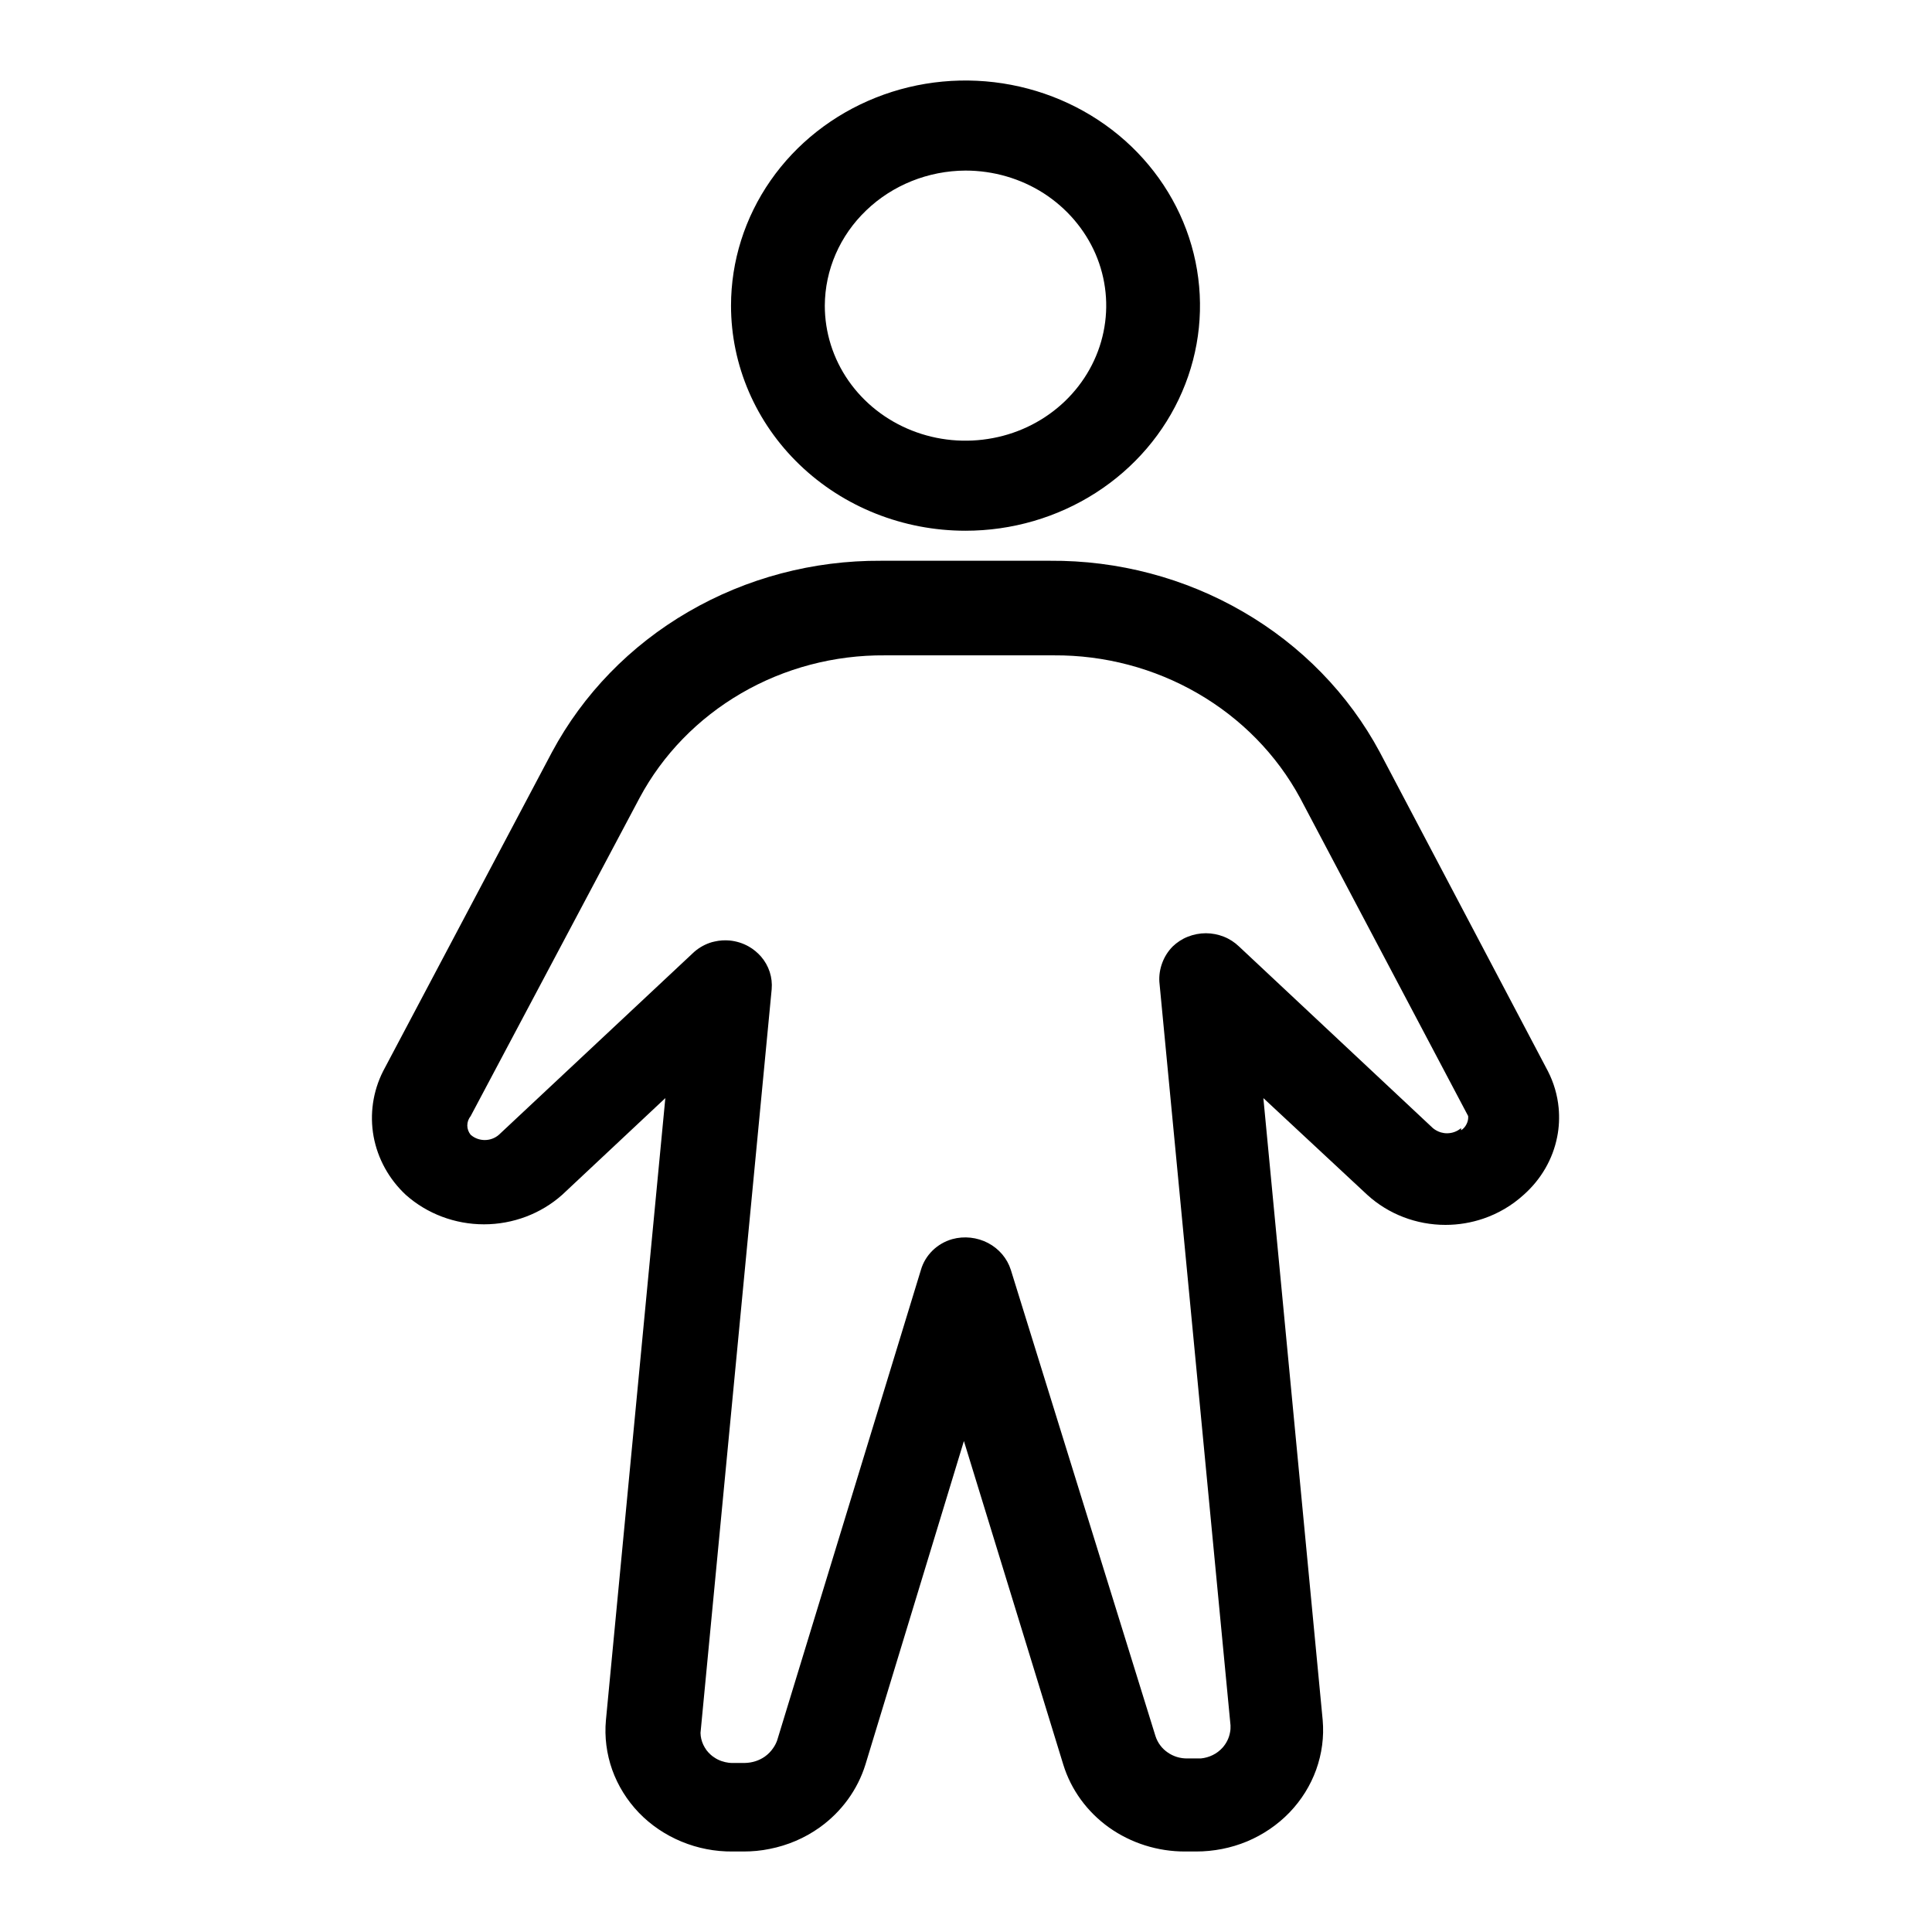 <svg width="24" height="24" viewBox="0 0 24 24" fill="none" xmlns="http://www.w3.org/2000/svg">
<path fill-rule="evenodd" clip-rule="evenodd" d="M13.612 6.122C13.133 6.429 12.57 6.593 11.994 6.593C11.221 6.593 10.48 6.299 9.934 5.774C9.388 5.25 9.081 4.538 9.081 3.797C9.081 3.244 9.252 2.703 9.572 2.243C9.892 1.783 10.347 1.425 10.879 1.213C11.411 1.001 11.997 0.946 12.562 1.054C13.127 1.162 13.646 1.428 14.054 1.819C14.461 2.21 14.739 2.708 14.851 3.251C14.963 3.794 14.906 4.356 14.685 4.867C14.465 5.378 14.091 5.815 13.612 6.122ZM12.965 2.401C12.678 2.217 12.339 2.119 11.994 2.119C11.531 2.121 11.088 2.299 10.761 2.613C10.433 2.927 10.248 3.352 10.246 3.797C10.246 4.129 10.348 4.453 10.54 4.729C10.732 5.005 11.005 5.22 11.325 5.347C11.644 5.474 11.996 5.507 12.335 5.442C12.674 5.378 12.985 5.218 13.23 4.983C13.474 4.748 13.641 4.449 13.708 4.124C13.776 3.798 13.741 3.461 13.609 3.154C13.476 2.848 13.252 2.586 12.965 2.401Z" fill="black"/>
<path fill-rule="evenodd" clip-rule="evenodd" d="M17.14 9.343L19.228 13.305C19.302 13.449 19.347 13.604 19.362 13.762C19.373 13.881 19.368 14.003 19.344 14.122C19.29 14.399 19.143 14.652 18.927 14.843C18.782 14.975 18.612 15.075 18.427 15.138C18.277 15.189 18.118 15.216 17.956 15.216C17.594 15.216 17.247 15.082 16.985 14.843L15.694 13.641L16.431 21.369C16.449 21.577 16.421 21.786 16.35 21.984C16.279 22.181 16.166 22.362 16.018 22.516C15.87 22.669 15.691 22.791 15.491 22.875C15.291 22.958 15.076 23 14.858 23H14.722C14.382 23.001 14.05 22.896 13.777 22.702C13.504 22.507 13.304 22.232 13.208 21.919L11.974 17.901L10.751 21.919C10.654 22.232 10.454 22.507 10.181 22.702C9.996 22.834 9.784 22.924 9.561 22.968C9.455 22.99 9.346 23 9.236 23H9.1C8.882 23.002 8.666 22.96 8.466 22.877C8.265 22.794 8.085 22.672 7.937 22.519C7.789 22.365 7.676 22.183 7.605 21.985C7.535 21.787 7.508 21.577 7.527 21.369L8.265 13.641L6.983 14.843C6.719 15.078 6.372 15.209 6.012 15.209C5.652 15.209 5.305 15.078 5.041 14.843C4.832 14.648 4.692 14.394 4.641 14.118C4.591 13.842 4.632 13.557 4.76 13.305L6.857 9.343C7.243 8.623 7.829 8.019 8.551 7.6C9.273 7.18 10.101 6.961 10.945 6.966H13.043C13.888 6.96 14.718 7.179 15.441 7.599C16.165 8.018 16.753 8.622 17.14 9.343ZM17.975 14.078C18.04 14.078 18.102 14.055 18.15 14.014V14.041C18.18 14.022 18.203 13.995 18.218 13.964C18.234 13.933 18.241 13.899 18.238 13.864L16.15 9.912C15.859 9.375 15.419 8.926 14.88 8.614C14.34 8.301 13.721 8.137 13.091 8.141H10.994C10.364 8.136 9.746 8.299 9.208 8.612C8.67 8.925 8.232 9.375 7.945 9.912L5.847 13.864C5.82 13.898 5.805 13.938 5.805 13.981C5.805 14.023 5.82 14.064 5.847 14.097C5.895 14.139 5.957 14.162 6.022 14.162C6.086 14.162 6.149 14.139 6.197 14.097L8.605 11.842C8.664 11.785 8.736 11.741 8.815 11.713C8.835 11.706 8.856 11.7 8.877 11.696C8.937 11.682 9 11.678 9.061 11.683C9.147 11.691 9.23 11.717 9.303 11.759C9.359 11.791 9.41 11.833 9.453 11.882C9.552 11.996 9.599 12.142 9.586 12.289L8.702 21.527C8.703 21.578 8.715 21.628 8.737 21.675C8.748 21.698 8.762 21.721 8.777 21.742C8.792 21.762 8.81 21.781 8.829 21.798C8.843 21.811 8.858 21.822 8.874 21.832C8.901 21.851 8.932 21.866 8.964 21.877C8.993 21.887 9.024 21.894 9.055 21.898C9.076 21.9 9.098 21.901 9.12 21.9H9.255C9.344 21.898 9.43 21.871 9.501 21.821C9.543 21.791 9.578 21.755 9.606 21.713C9.626 21.685 9.642 21.653 9.654 21.62L11.44 15.775C11.466 15.685 11.515 15.603 11.583 15.536C11.651 15.469 11.735 15.42 11.829 15.393C11.978 15.352 12.138 15.37 12.274 15.441C12.411 15.513 12.512 15.633 12.557 15.775L14.353 21.564C14.367 21.608 14.388 21.649 14.416 21.685C14.44 21.717 14.47 21.745 14.503 21.768C14.575 21.819 14.662 21.846 14.752 21.844H14.917C15.021 21.834 15.118 21.787 15.187 21.71C15.236 21.655 15.268 21.589 15.28 21.519C15.286 21.491 15.287 21.463 15.286 21.434L14.402 12.196C14.397 12.116 14.41 12.036 14.438 11.961C14.466 11.885 14.51 11.816 14.567 11.758C14.621 11.706 14.685 11.664 14.756 11.636C14.827 11.608 14.903 11.593 14.98 11.593C15.056 11.593 15.132 11.608 15.203 11.636C15.274 11.664 15.338 11.706 15.392 11.758L17.8 14.014C17.829 14.038 17.863 14.056 17.899 14.067C17.924 14.074 17.949 14.078 17.975 14.078Z" fill="black"/>
</svg>
